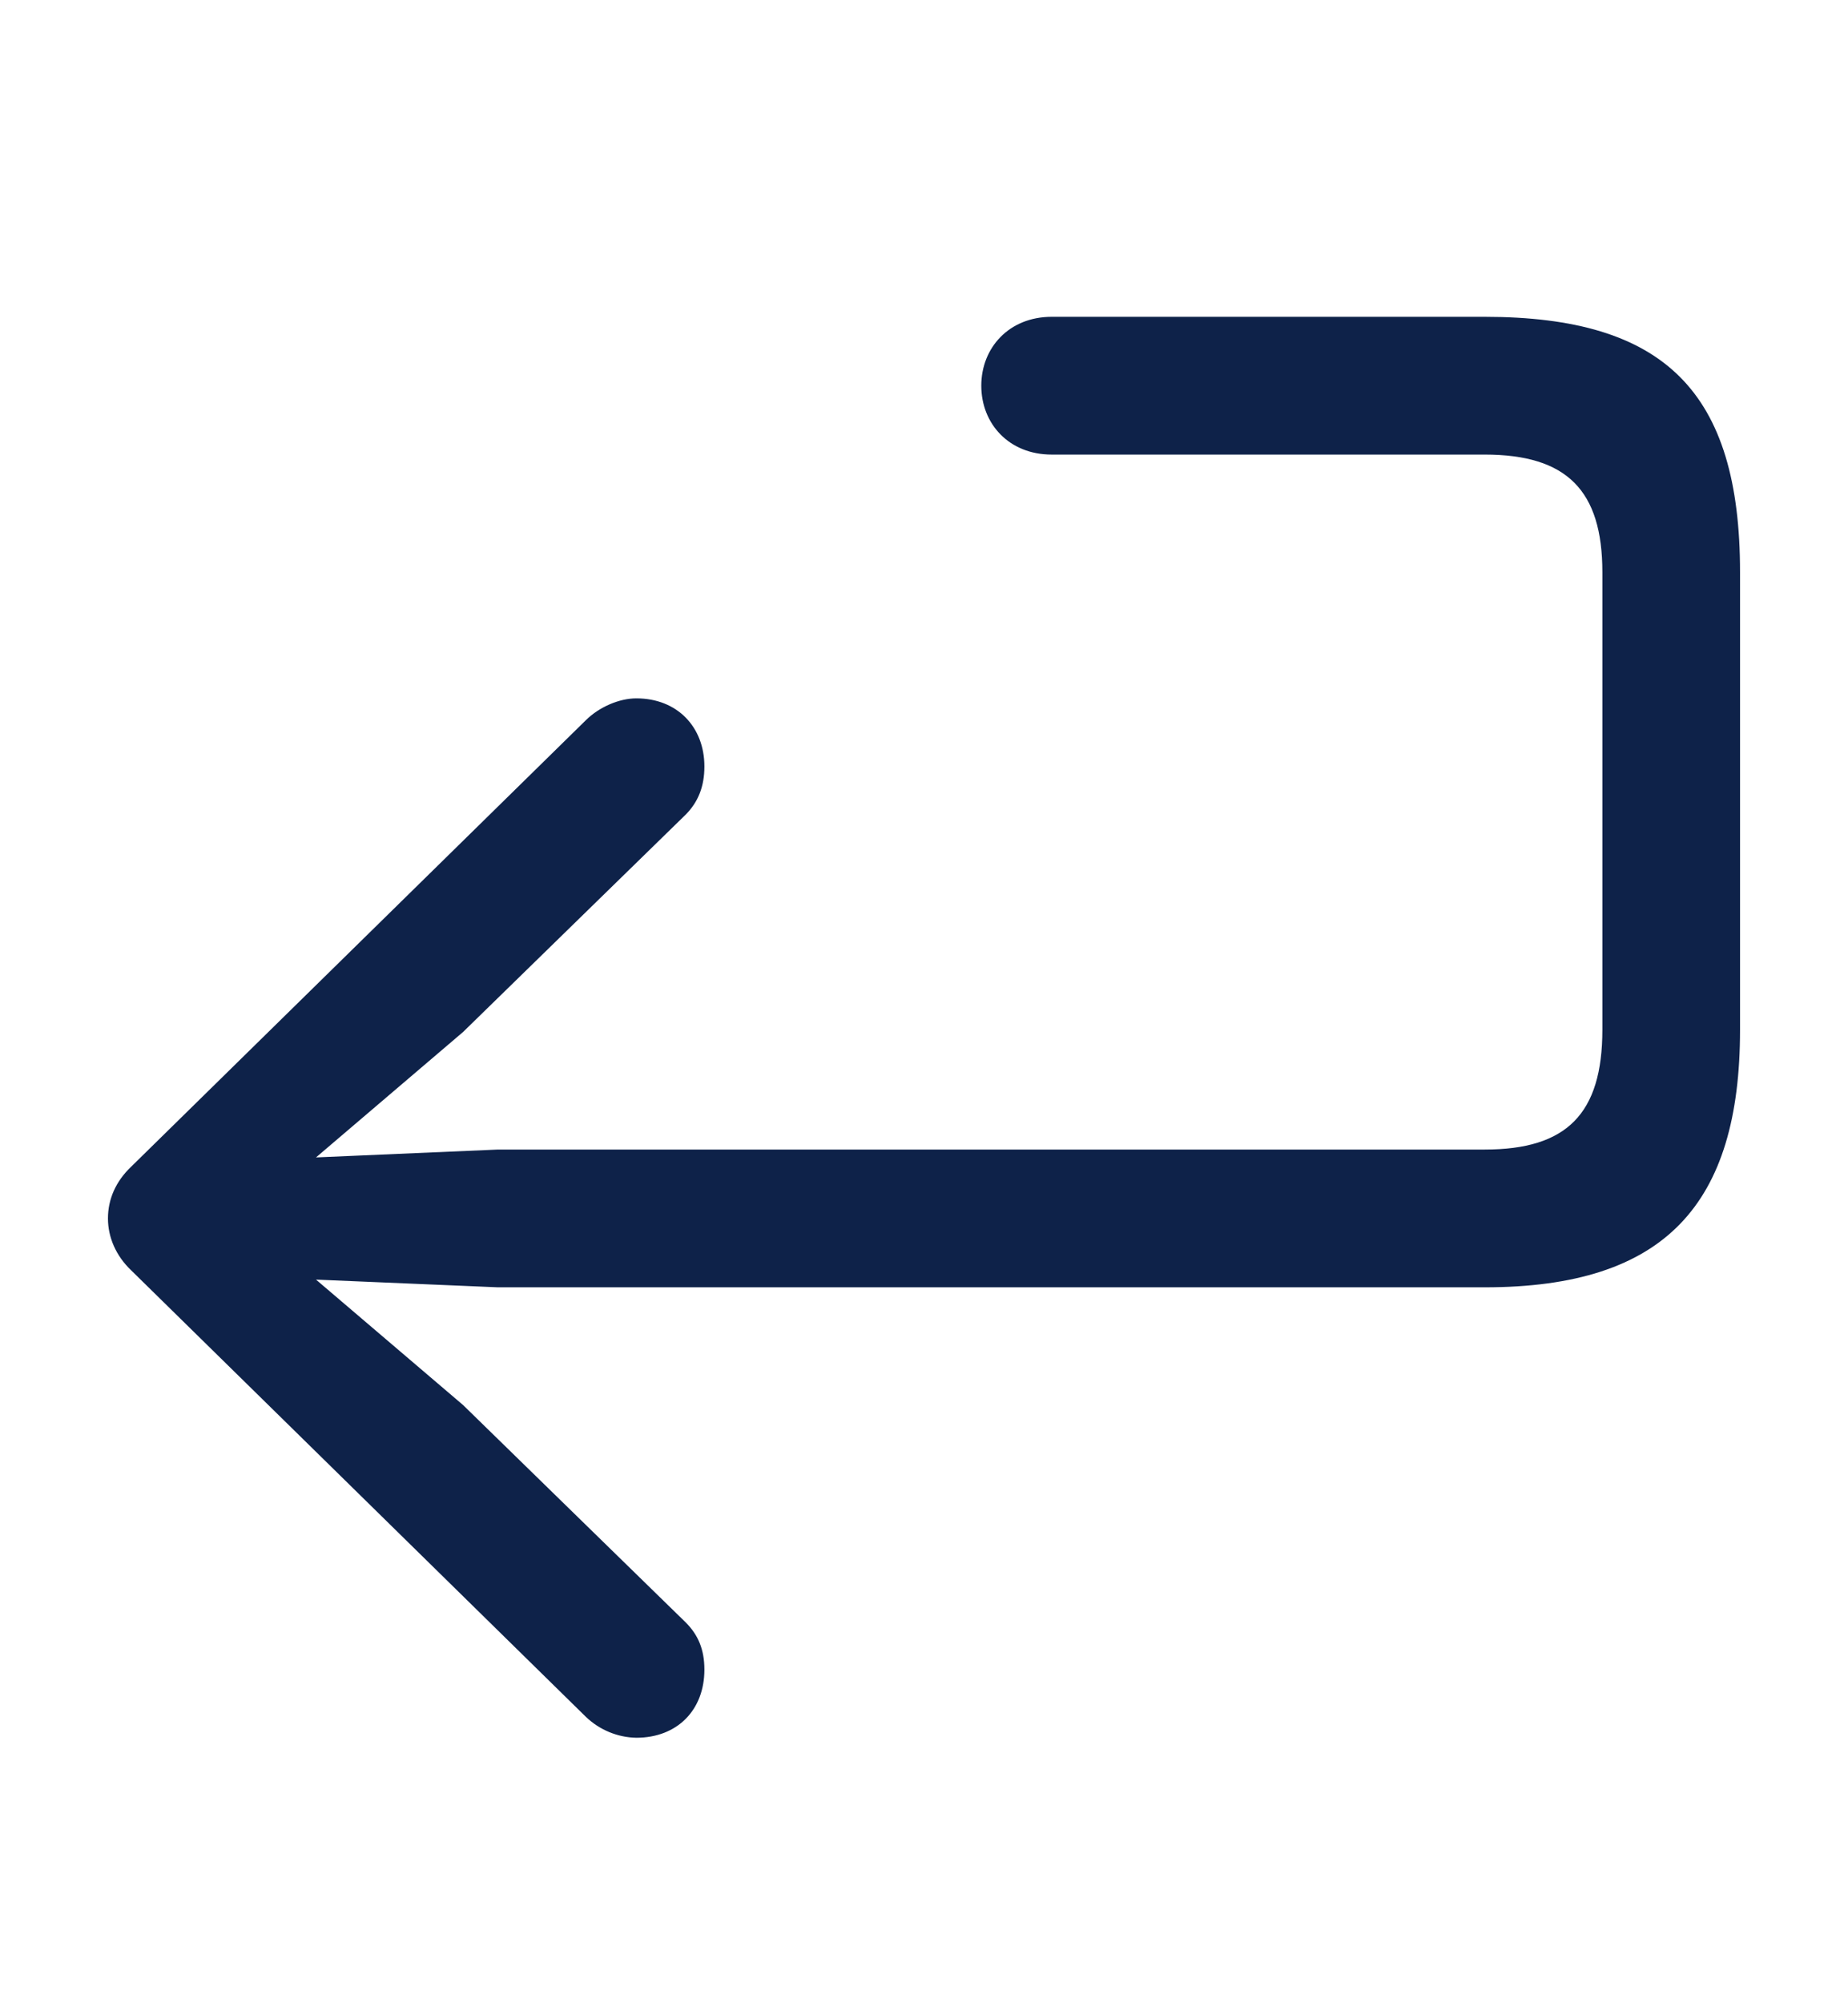 <svg width="12" height="13" viewBox="0 0 12 13" fill="none" xmlns="http://www.w3.org/2000/svg">
<path d="M4.132 11.277C4.398 11.277 4.574 11.097 4.574 10.835C4.574 10.704 4.533 10.609 4.453 10.529L3.007 9.118L2.052 8.304L3.233 8.354H9.641C10.811 8.354 11.299 7.817 11.299 6.682V3.714C11.299 2.544 10.811 2.056 9.641 2.056H6.829C6.552 2.056 6.372 2.257 6.372 2.503C6.372 2.75 6.552 2.95 6.829 2.95H9.641C10.173 2.95 10.405 3.181 10.405 3.714V6.682C10.405 7.229 10.173 7.46 9.641 7.46H3.233L2.052 7.511L3.007 6.697L4.453 5.286C4.533 5.205 4.574 5.105 4.574 4.974C4.574 4.718 4.398 4.532 4.132 4.532C4.021 4.532 3.891 4.588 3.805 4.673L0.852 7.571C0.752 7.666 0.701 7.782 0.701 7.907C0.701 8.028 0.752 8.149 0.852 8.244L3.805 11.142C3.893 11.226 4.01 11.275 4.132 11.277Z" fill="#0E2249"/>
</svg>
